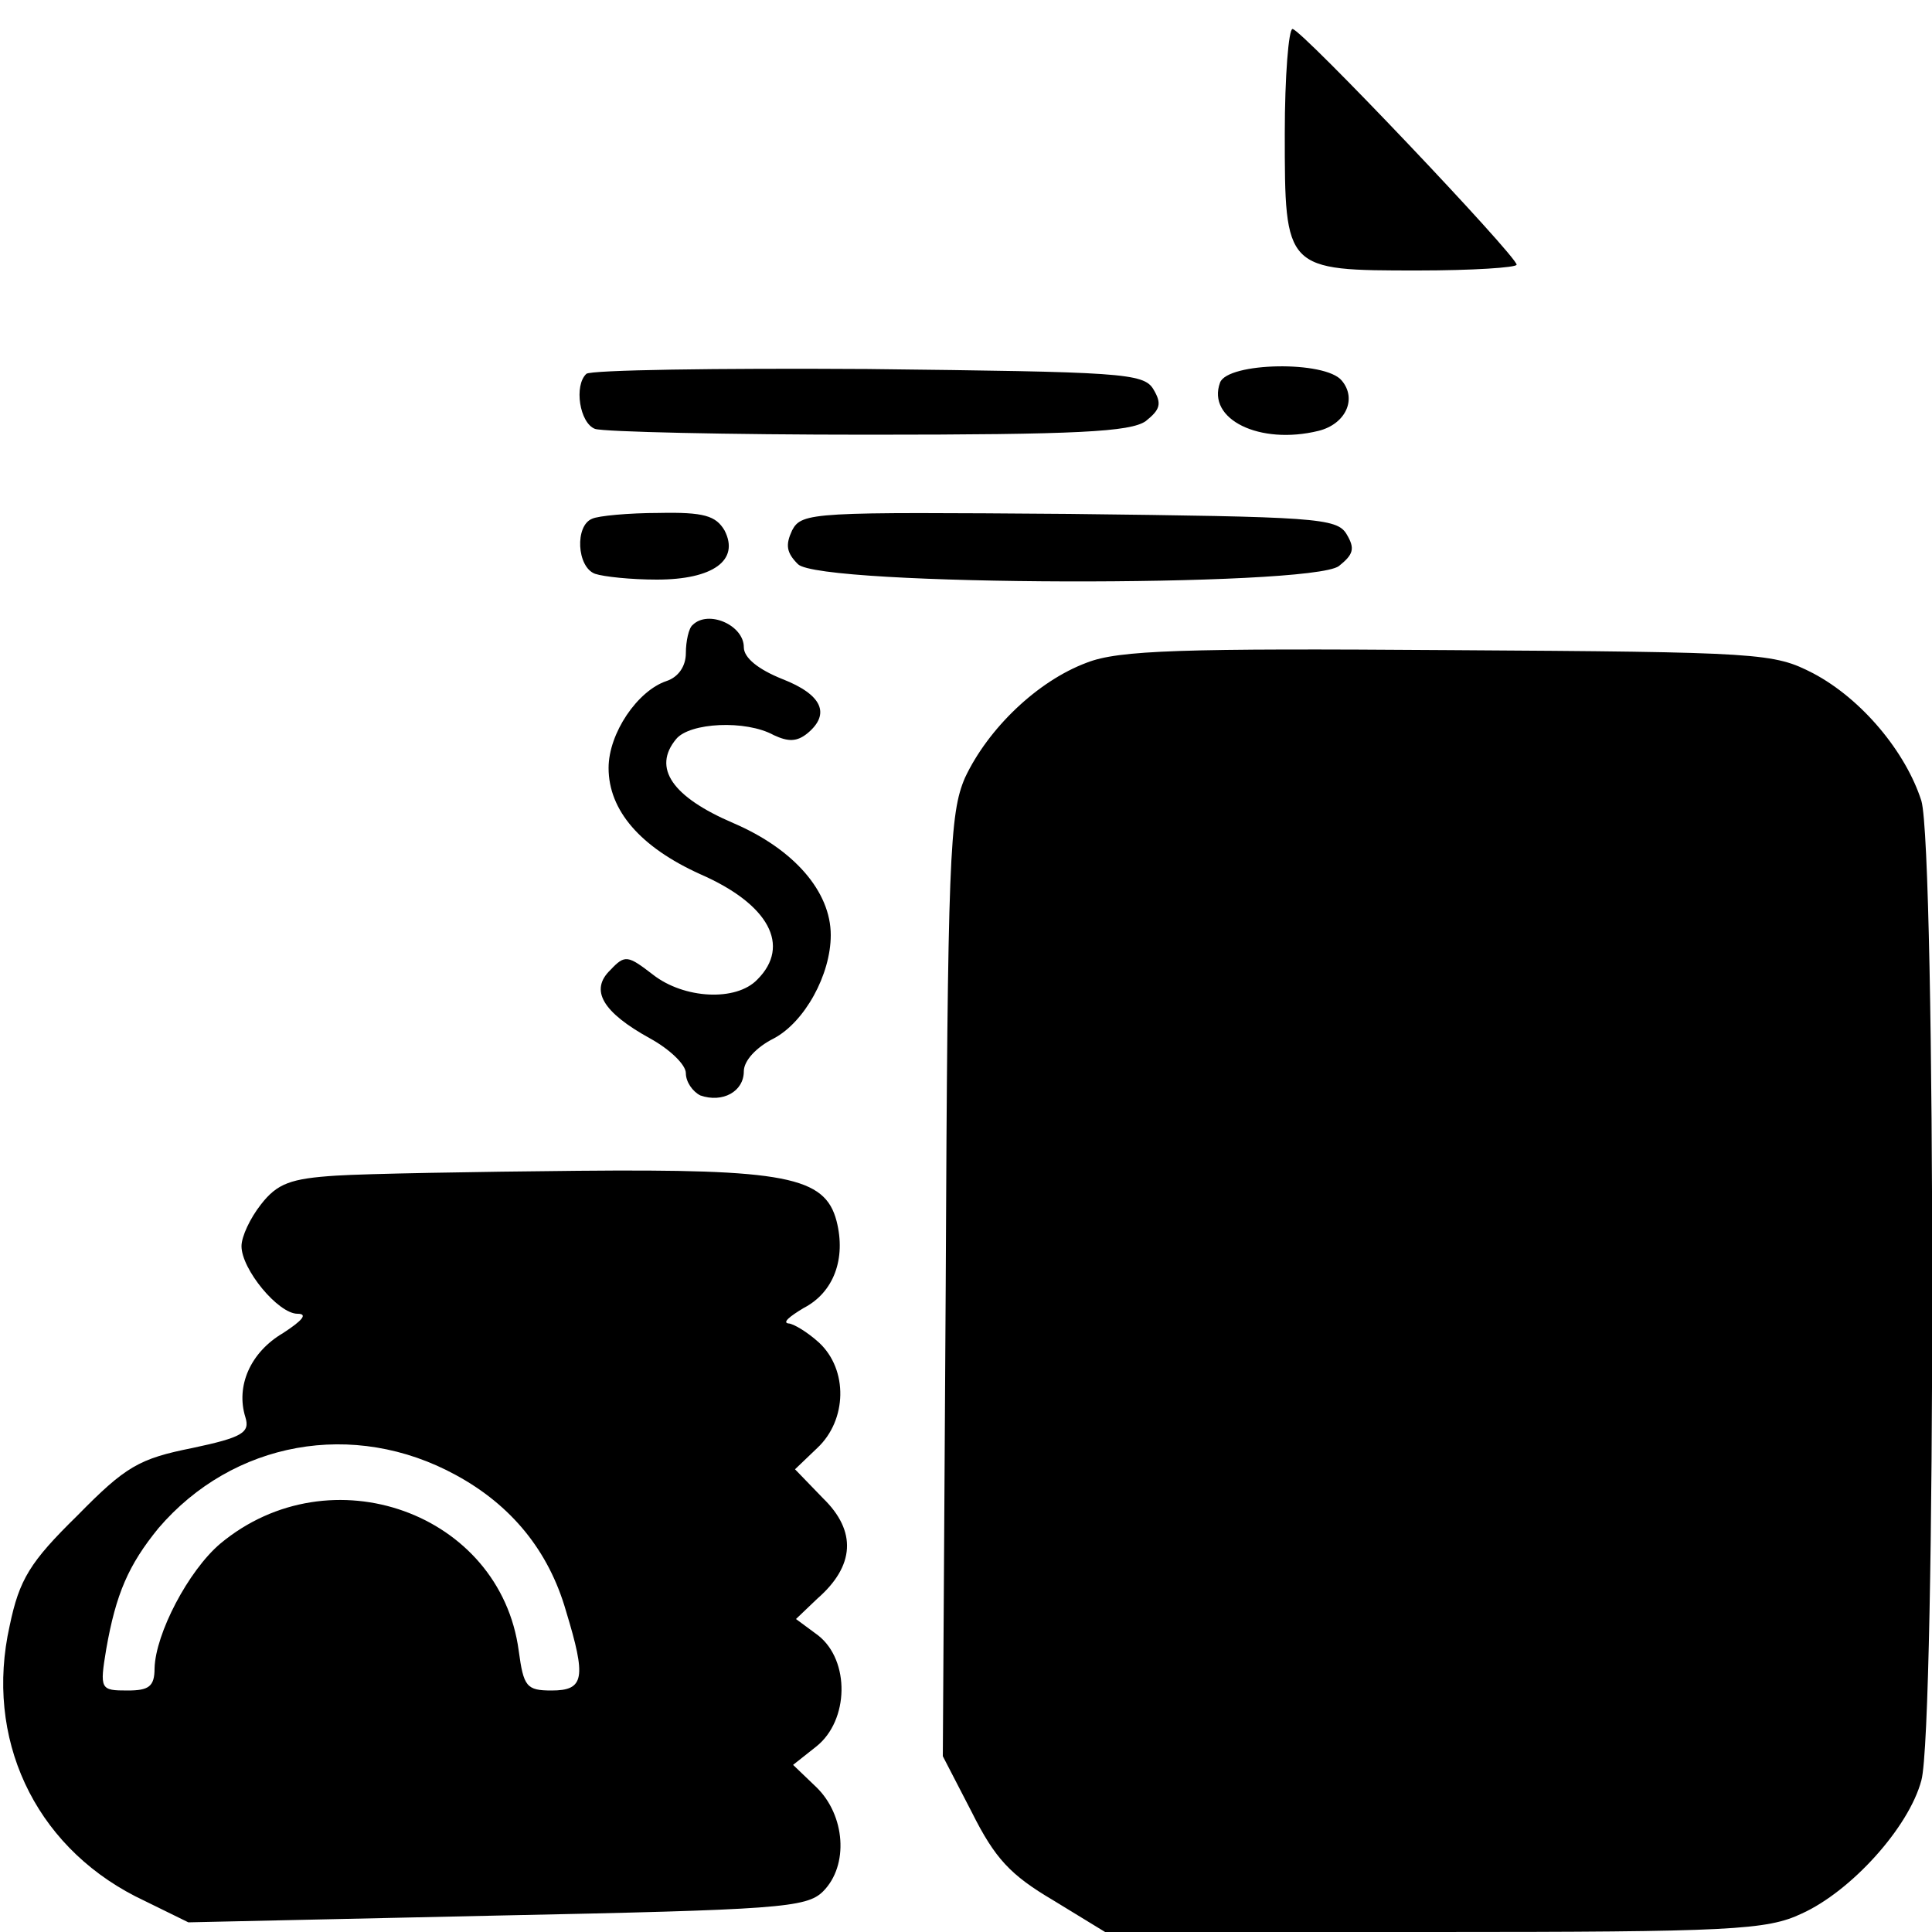 <svg version="1.0" xmlns="http://www.w3.org/2000/svg" width="266.667" height="266.667" viewBox="0 0 200 200"><path d="M133 13.8C133 28 133 28 146.8 28c5.6 0 10.2-.3 10.2-.6 0-.9-22.3-24.4-23.2-24.4-.4 0-.8 4.9-.8 10.8zM60.7 38.7c-1.3 1.2-.7 5.1.9 5.7.9.3 13.6.6 28.3.6 21.7 0 27.1-.3 28.7-1.4 1.5-1.2 1.7-1.8.8-3.3-1-1.7-3.4-1.8-29.6-2.1-15.6-.1-28.7.1-29.1.5zM126.3 39.6c-1.4 3.8 4.1 6.5 10.2 5 2.8-.7 4-3.3 2.4-5.2-1.7-2.1-11.8-1.9-12.6.2zM61.3 53.7c-1.8.7-1.6 5 .3 5.7.9.3 3.7.6 6.4.6 5.8 0 8.6-2 7-5.1-.9-1.5-2.1-1.9-6.8-1.8-3.1 0-6.3.3-6.9.6zM82 54.9c-.7 1.5-.6 2.3.6 3.5 2.2 2.3 53 2.4 56 .2 1.5-1.2 1.7-1.8.8-3.3-1-1.7-3.3-1.8-28.7-2.1C84.2 53 83 53 82 54.9zM71.7 64.7c-.4.3-.7 1.7-.7 2.9 0 1.4-.8 2.5-2 2.9-3 1-6 5.4-6 9 0 4.4 3.3 8.2 9.5 11 7.1 3.1 9.4 7.4 5.9 10.9-2.2 2.3-7.6 2-10.8-.5-2.6-2-2.9-2.1-4.4-.5-2.2 2.1-.8 4.4 4.1 7.1 2 1.1 3.7 2.7 3.7 3.6 0 .9.7 1.9 1.5 2.3 2.3.8 4.5-.4 4.5-2.5 0-1.1 1.3-2.5 3.1-3.4 3.2-1.7 5.9-6.6 5.9-10.7 0-4.5-3.8-8.9-10.1-11.6-6.3-2.7-8.4-5.7-5.9-8.7 1.4-1.7 7.2-2 10.1-.4 1.5.7 2.4.7 3.5-.2 2.4-2 1.5-4-2.6-5.6-2.5-1-4-2.2-4-3.3 0-2.3-3.7-3.9-5.3-2.3zM112.5 68.6c-5.1 1.9-10.2 6.8-12.6 11.9-1.6 3.7-1.8 8.2-2 52.6l-.3 48.7 3 5.8c2.4 4.8 4 6.5 8.4 9.1l5.4 3.3h34.1c30.7 0 34.4-.2 38-1.9 5.1-2.3 11.1-8.9 12.4-13.8 1.5-5.4 1.5-96.3 0-101.4-1.6-5-6.1-10.5-11.2-13.2-4.1-2.1-5.2-2.2-37.7-2.4-27.6-.2-34.2 0-37.5 1.3zM34.8 121.7c-4.7.3-6.1.8-7.8 3-1.1 1.4-2 3.3-2 4.3 0 2.4 3.8 7 5.8 7 1.1 0 .5.7-1.5 2-3.4 2-4.9 5.5-3.9 8.7.5 1.6-.3 2.1-5.5 3.2-5.5 1.1-6.9 1.9-11.9 7-4.9 4.8-6 6.6-7 11.4-2.6 11.6 2.5 22.6 13 28l5.5 2.7 31.9-.7c29.1-.6 32.1-.8 33.8-2.5 2.7-2.7 2.3-7.9-.7-10.8l-2.4-2.3 2.4-1.9c3.4-2.7 3.5-8.9.2-11.5l-2.3-1.7 2.2-2.1c3.9-3.4 4.1-7 .6-10.4l-2.9-3 2.3-2.2c3.1-2.9 3.2-8.1.2-10.9-1.2-1.1-2.7-2-3.2-2-.6-.1.1-.7 1.6-1.6 3.1-1.6 4.4-5.1 3.4-9-1.2-4.6-5.3-5.4-26.8-5.2-10.6.1-21.9.3-25 .5zm12.4 31c5.7 3.1 9.6 7.8 11.4 14.1 2.1 6.9 1.9 8.2-1.5 8.2-2.6 0-2.9-.4-3.4-4.1-1.9-14.3-19.5-20.6-30.9-11.1-3.3 2.8-6.7 9.3-6.8 12.9 0 1.9-.6 2.3-2.8 2.3-2.8 0-2.9-.1-2.2-4.3 1-5.7 2.3-8.7 5.4-12.5 7.7-9 20.2-11.3 30.8-5.5z"/></svg>
